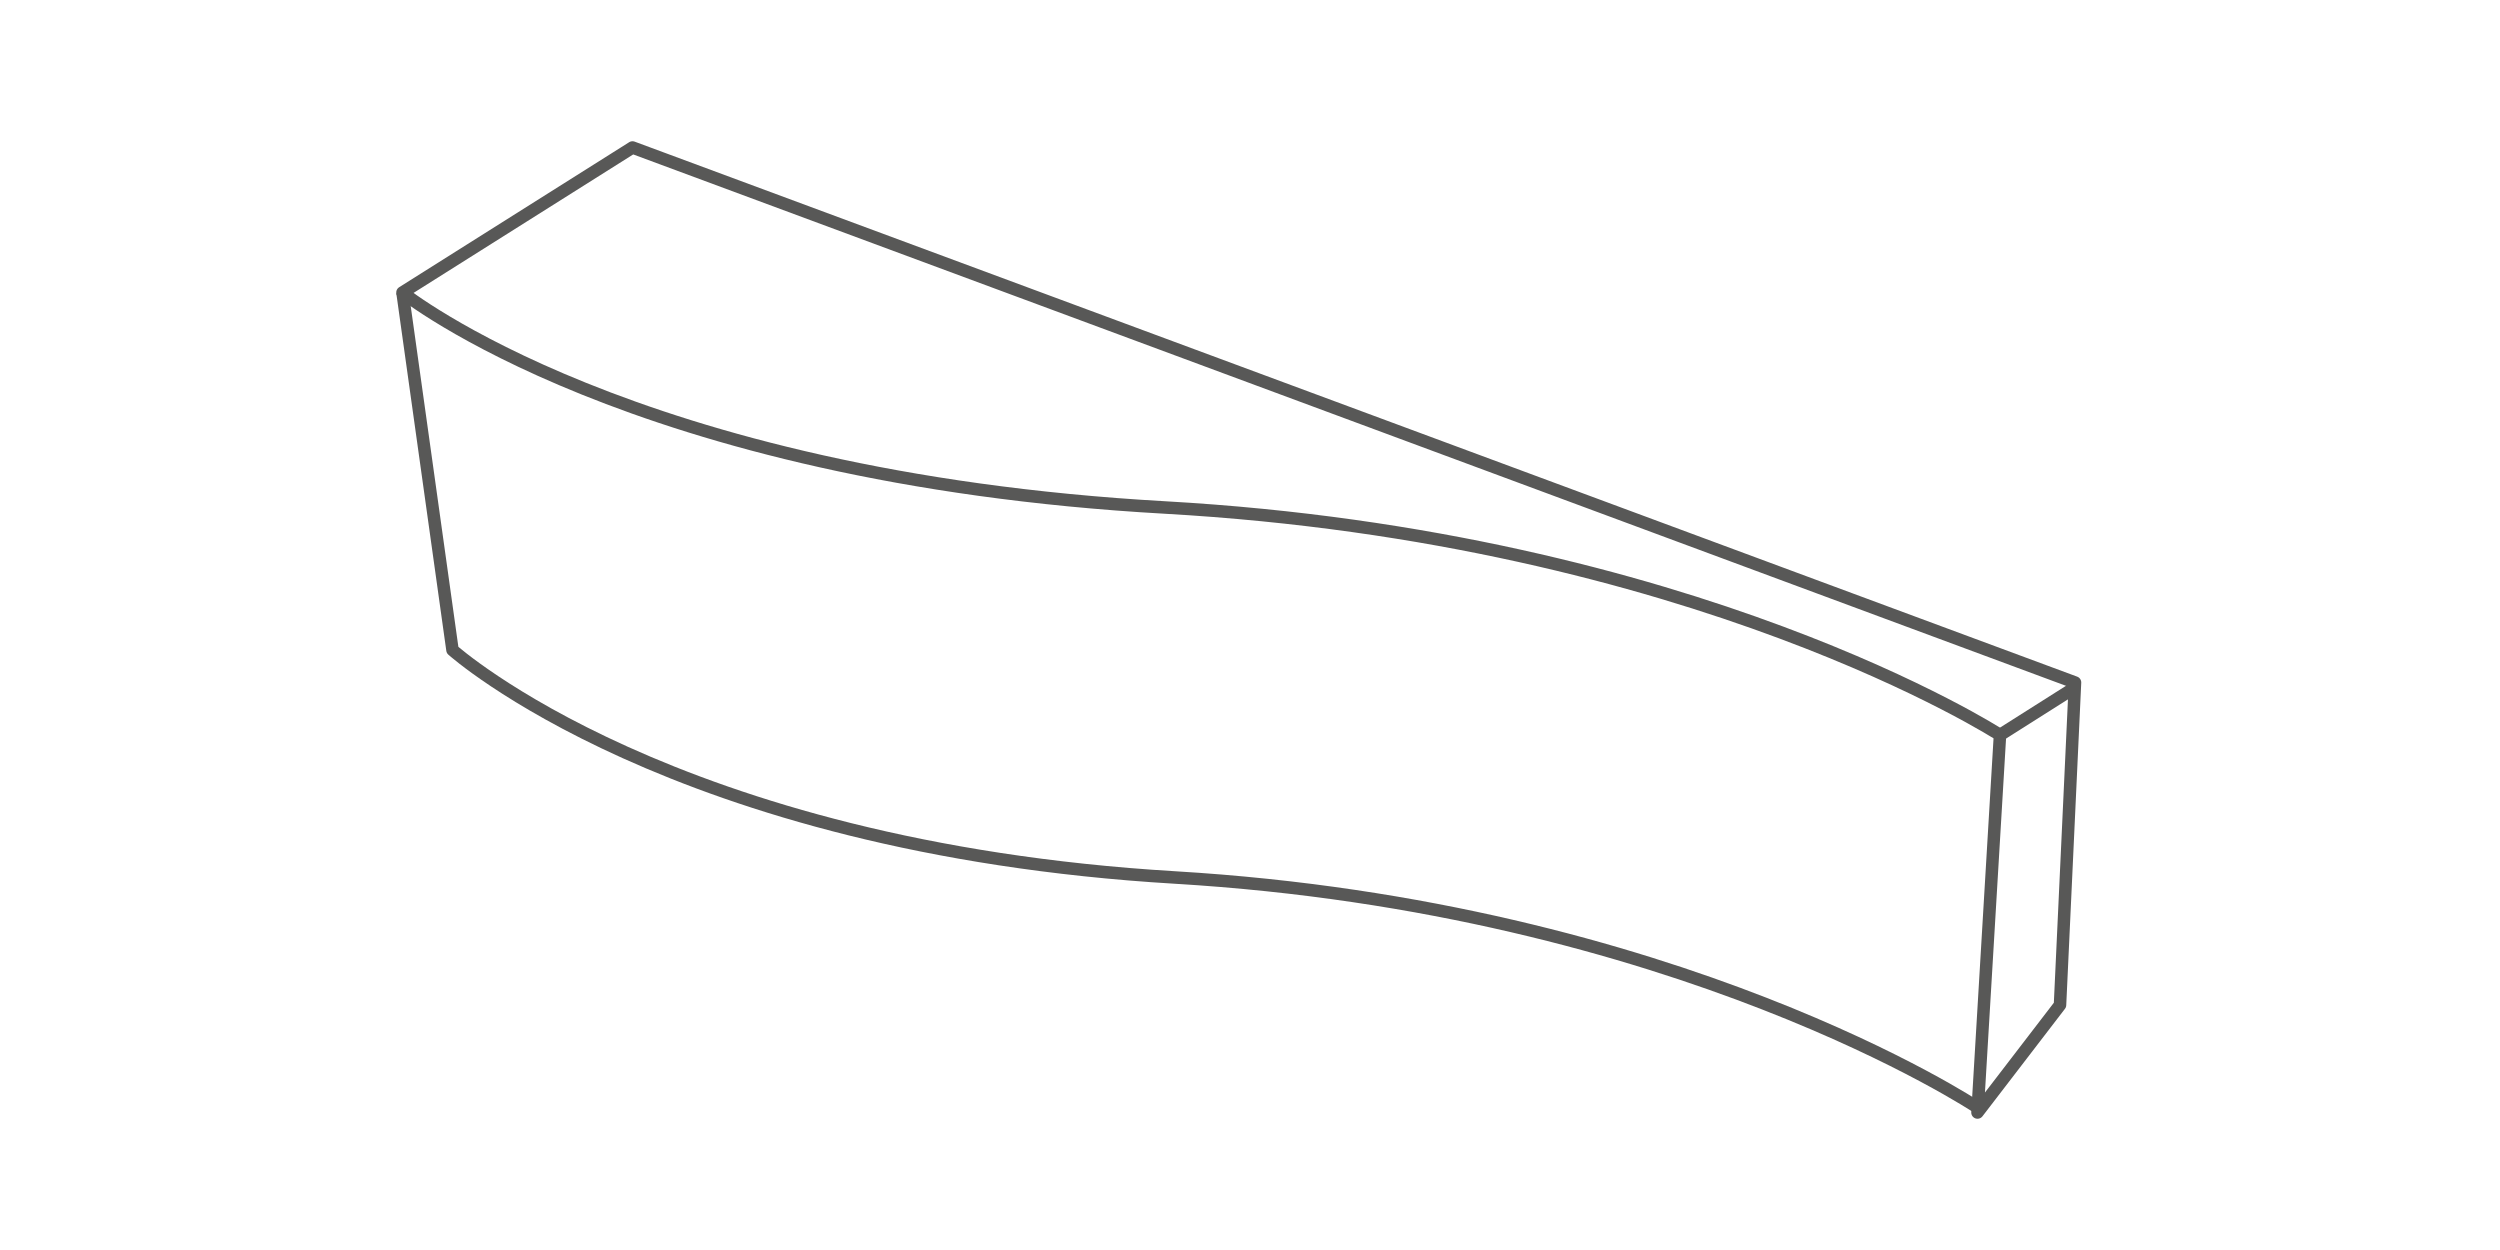 <?xml version="1.0" encoding="utf-8"?>
<!-- Generator: Adobe Illustrator 27.8.1, SVG Export Plug-In . SVG Version: 6.00 Build 0)  -->
<svg version="1.1" id="Calque_1" xmlns="http://www.w3.org/2000/svg" xmlns:xlink="http://www.w3.org/1999/xlink" x="0px" y="0px"
	 viewBox="0 0 100 50" style="enable-background:new 0 0 100 50;" xml:space="preserve">
<style type="text/css">
	.st0{fill:none;stroke:#585857;stroke-width:0.5;stroke-linejoin:round;stroke-miterlimit:10;}
</style>
<g>
	<path class="st0" d="M82.4,40.2L83,27.3L25.3,5.9l-9.2,5.8c0,0,9.2,7.4,30.5,8.6C67.8,21.5,80,29.4,80,29.4l-0.9,15.1L82.4,40.2z"
		/>
	<path class="st0" d="M16.1,11.7l2,14.3c0,0,8.8,7.9,28.9,9.1s32.1,9.2,32.1,9.2"/>
	<line class="st0" x1="83" y1="27.5" x2="80" y2="29.4"/>
</g>
</svg>
